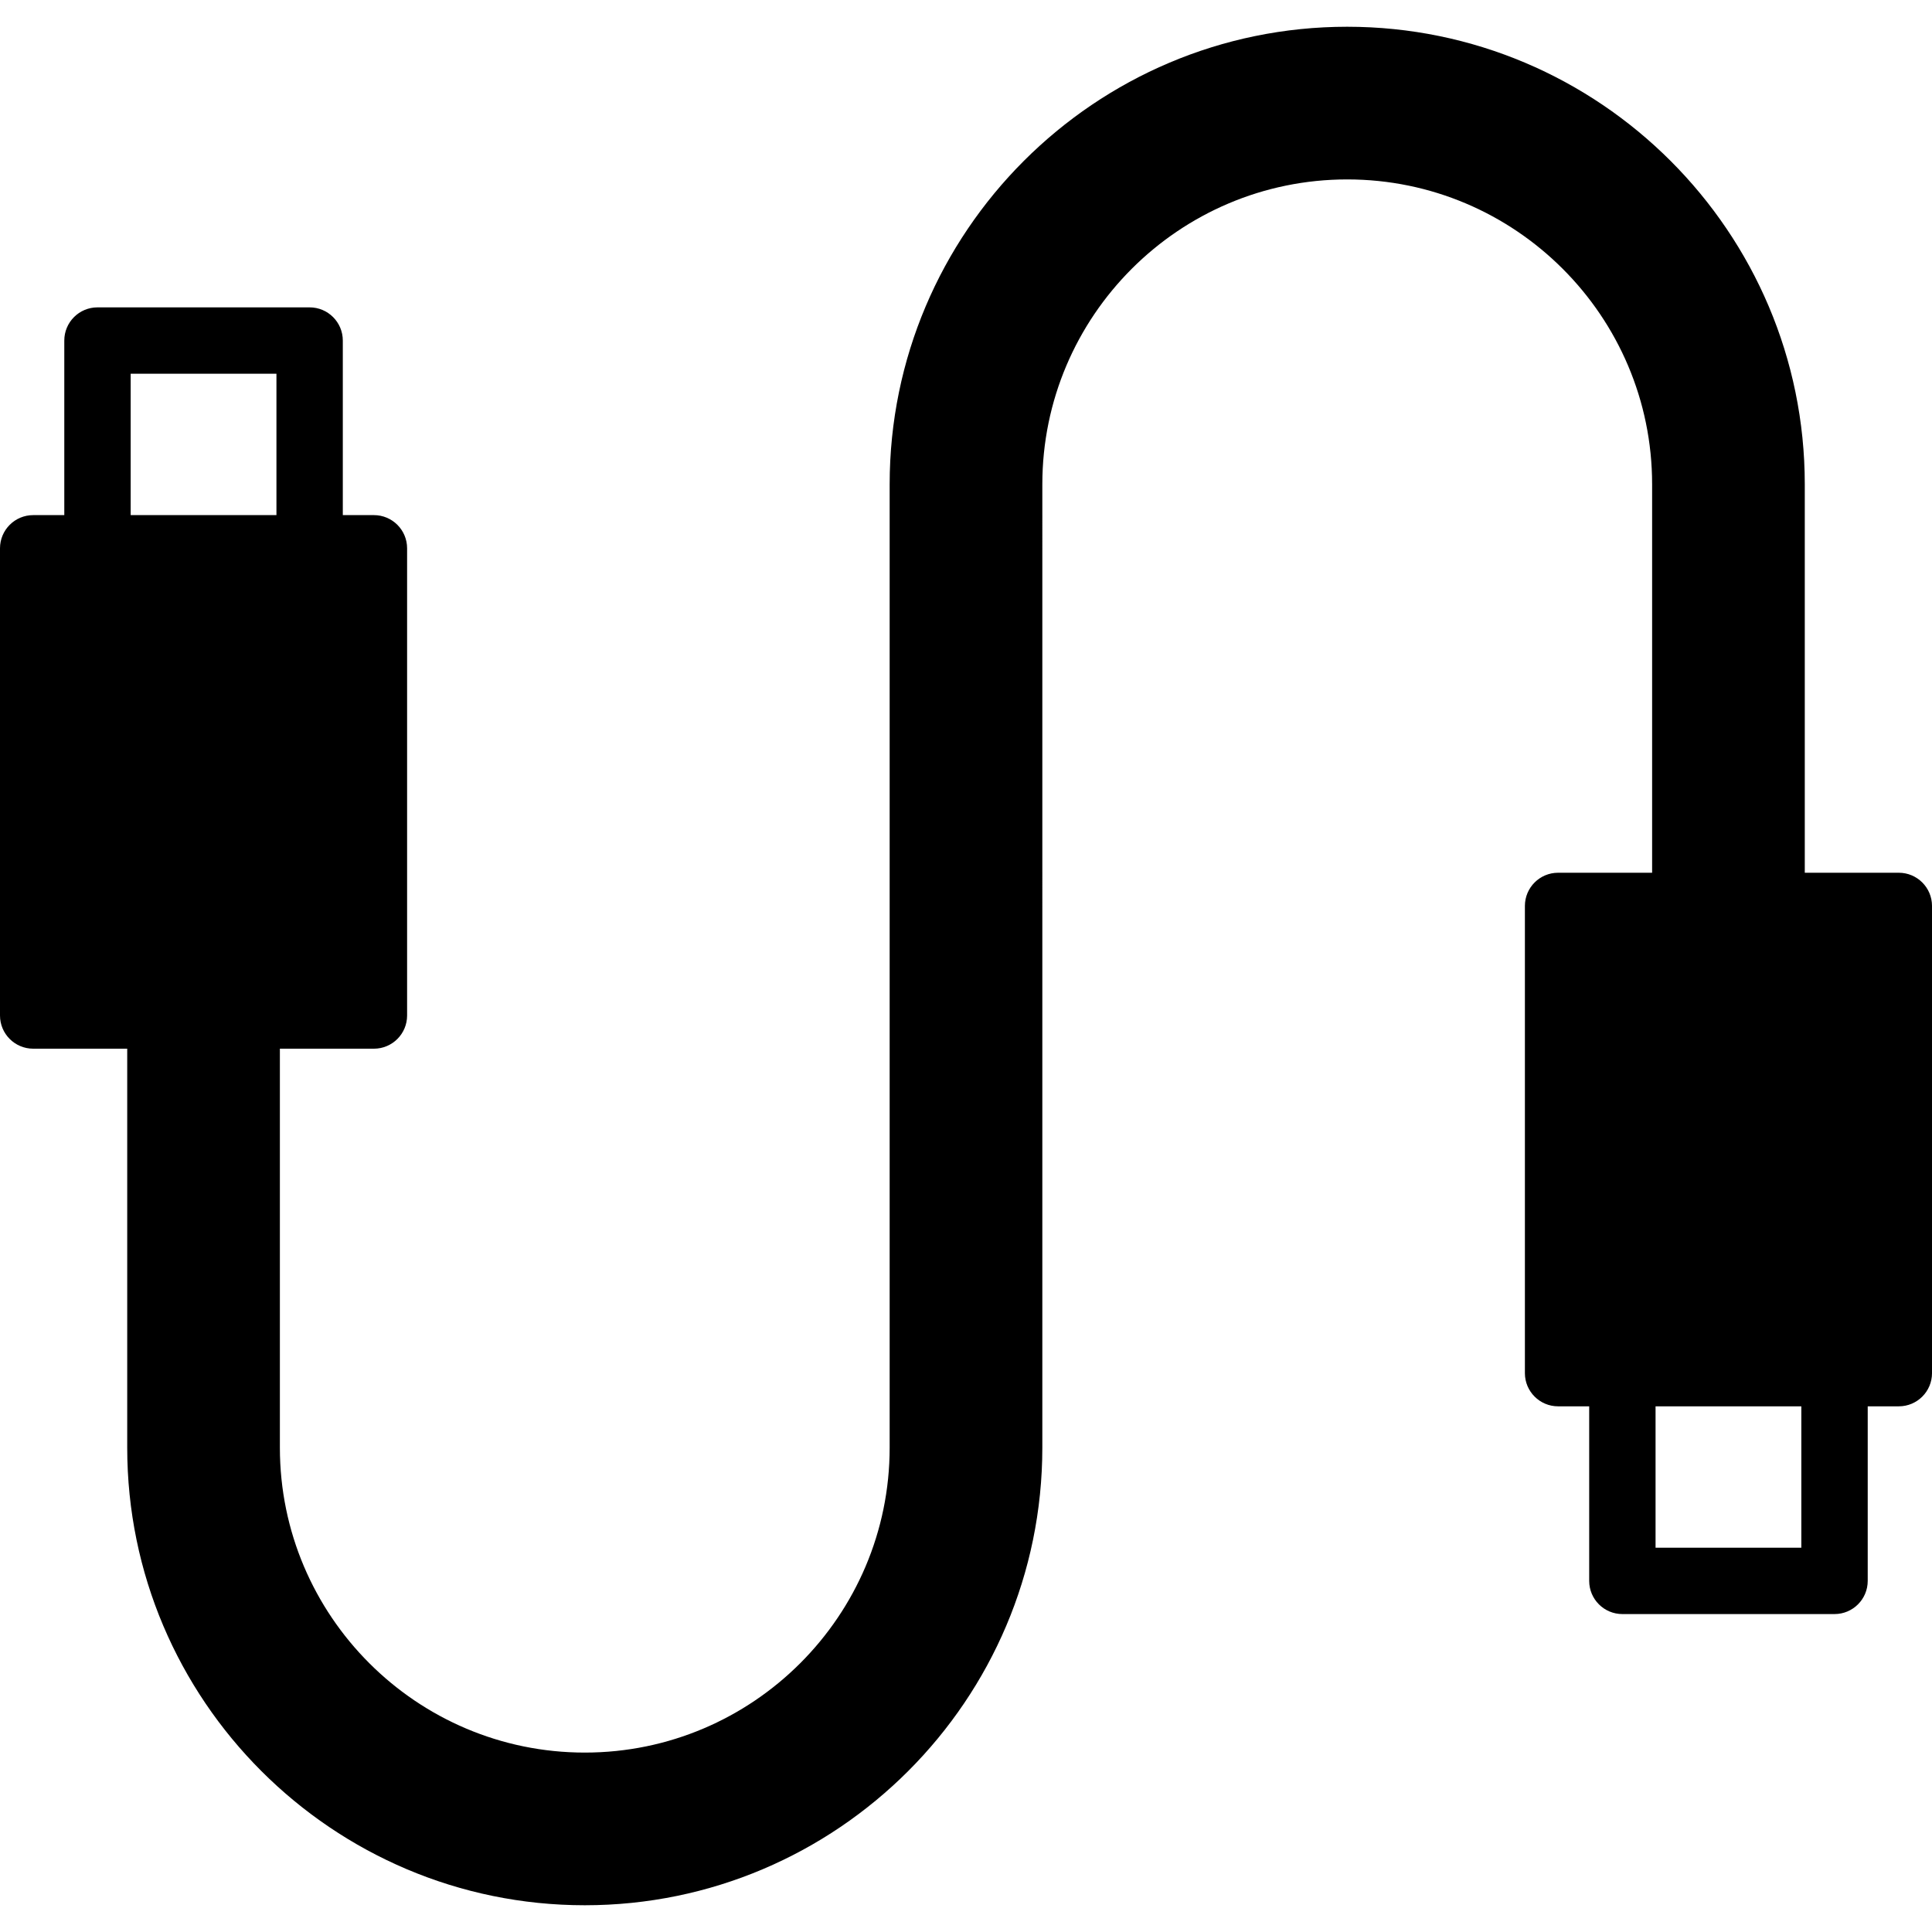 <svg xmlns="http://www.w3.org/2000/svg" xmlns:xlink="http://www.w3.org/1999/xlink" id="Capa_1" x="0px" y="0px" viewBox="0 0 291.061 291.061" style="enable-background:new 0 0 291.061 291.061;" xml:space="preserve">
<path d="M286.061,131.482h-14.166V72.961c0-38.008-30.924-68.931-68.936-68.931c-38.008,0-68.93,30.922-68.93,68.931V218.1  c0,25.326-20.603,45.931-45.928,45.931c-25.329,0-45.936-20.605-45.936-45.931v-60.112h14.166c2.761,0,5-2.238,5-5V82.603  c0-2.761-2.239-5-5-5h-4.686V51.306c0-2.761-2.239-5-5-5H14.686c-2.761,0-5,2.239-5,5v26.298H5c-2.761,0-5,2.239-5,5v70.384  c0,2.762,2.239,5,5,5h14.166V218.1c0,38.009,30.924,68.931,68.936,68.931c38.007,0,68.928-30.922,68.928-68.931V72.961  c0-25.326,20.604-45.931,45.93-45.931c25.329,0,45.936,20.604,45.936,45.931v58.521h-14.166c-2.761,0-5,2.239-5,5v70.385  c0,2.762,2.239,5,5,5h4.686v26.297c0,2.762,2.239,5,5,5h31.961c2.761,0,5-2.238,5-5v-26.297h4.686c2.761,0,5-2.238,5-5v-70.385  C291.061,133.721,288.822,131.482,286.061,131.482z M19.686,56.306h21.961v21.298H19.686V56.306z M271.375,233.164h-21.961v-21.297  h21.961V233.164z"></path>
<g>
</g>
<g>
</g>
<g>
</g>
<g>
</g>
<g>
</g>
<g>
</g>
<g>
</g>
<g>
</g>
<g>
</g>
<g>
</g>
<g>
</g>
<g>
</g>
<g>
</g>
<g>
</g>
<g>
</g>
</svg>
